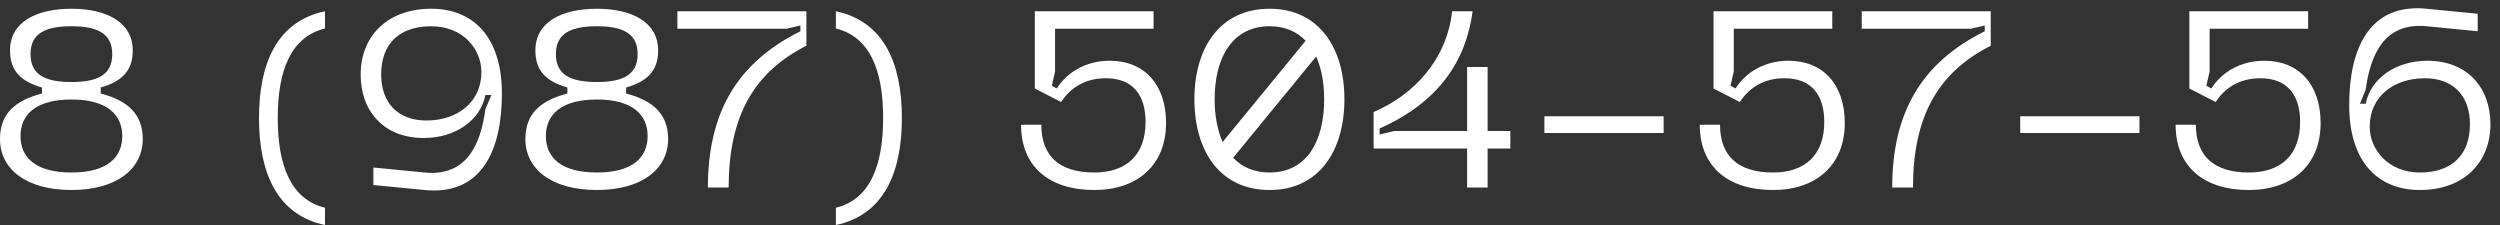 <?xml version="1.0" encoding="UTF-8"?> <svg xmlns="http://www.w3.org/2000/svg" width="200" height="18" viewBox="0 0 200 18" fill="none"><rect x="0" y="0" width="200" height="18" fill="#333333" stroke="none"/><path d="M1.49012e-08 11.12C1.49012e-08 9.08 1.22 8.04 3.36 7.48V7C1.78 6.54 0.8 5.76 0.8 4.04C0.8 1.74 2.94 0.7 5.72 0.7C8.48 0.7 10.62 1.74 10.62 4.04C10.62 5.76 9.64 6.54 8.06 7V7.48C10.2 8.04 11.42 9.12 11.42 11.12C11.42 13.52 9.32 15.2 5.72 15.2C2.08 15.2 1.49012e-08 13.52 1.49012e-08 11.12ZM2.44 4.32C2.44 6.02 3.66 6.56 5.72 6.56C7.76 6.56 8.98 6.02 8.98 4.32C8.98 2.66 7.76 2.1 5.72 2.1C3.66 2.1 2.44 2.66 2.44 4.32ZM1.64 10.88C1.64 12.64 2.9 13.8 5.72 13.8C8.52 13.8 9.78 12.64 9.78 10.88C9.78 9.14 8.52 7.96 5.72 7.96C2.9 7.96 1.64 9.14 1.64 10.88ZM25.999 16.62V18C22.179 17.2 20.719 13.84 20.719 9.44C20.719 5.04 22.179 1.7 25.999 0.9V2.28C23.299 2.94 22.219 5.58 22.219 9.44C22.219 13.3 23.299 15.96 25.999 16.62ZM40.152 7.5C40.152 12.08 38.492 15.66 33.952 15.2L29.872 14.8V13.4L33.952 13.8C37.352 14.14 38.452 11.54 38.832 8.74L39.312 7.6H38.832C38.432 9.64 36.412 11.04 33.892 11.04C30.732 11.04 28.852 8.92 28.852 5.96C28.852 2.9 30.992 0.7 34.492 0.7C37.872 0.7 40.152 2.96 40.152 7.5ZM38.512 5.76C38.512 3.96 37.072 2.1 34.492 2.1C31.952 2.1 30.492 3.5 30.492 5.96C30.492 8.18 31.792 9.64 34.112 9.64C36.612 9.64 38.512 8.16 38.512 5.76ZM42.031 11.12C42.031 9.08 43.251 8.04 45.391 7.48V7C43.811 6.54 42.831 5.76 42.831 4.04C42.831 1.74 44.971 0.7 47.751 0.7C50.511 0.7 52.651 1.74 52.651 4.04C52.651 5.76 51.671 6.54 50.091 7V7.48C52.231 8.04 53.451 9.12 53.451 11.12C53.451 13.52 51.351 15.2 47.751 15.2C44.111 15.2 42.031 13.52 42.031 11.12ZM44.471 4.32C44.471 6.02 45.691 6.56 47.751 6.56C49.791 6.56 51.011 6.02 51.011 4.32C51.011 2.66 49.791 2.1 47.751 2.1C45.691 2.1 44.471 2.66 44.471 4.32ZM43.671 10.88C43.671 12.64 44.931 13.8 47.751 13.8C50.551 13.8 51.811 12.64 51.811 10.88C51.811 9.14 50.551 7.96 47.751 7.96C44.931 7.96 43.671 9.14 43.671 10.88ZM56.632 15C56.632 8.9 59.052 4.98 64.032 2.5V2.04L62.912 2.3H54.192V0.9H64.512V3.66C60.312 5.78 58.292 9.3 58.292 15H56.632ZM66.871 16.62C69.571 15.96 70.651 13.3 70.651 9.44C70.651 5.58 69.571 2.94 66.871 2.28V0.9C70.691 1.7 72.151 5.04 72.151 9.44C72.151 13.84 70.691 17.2 66.871 18V16.62ZM81.685 9.98H83.305C83.305 12.46 84.725 13.8 87.545 13.8C90.145 13.8 91.645 12.36 91.645 9.76C91.645 7.6 90.625 6.26 88.465 6.26C86.665 6.26 85.565 7.14 84.885 8.16L82.785 7.08V0.9H92.285V2.3H84.405V5.72L84.145 6.86L84.545 7.08C85.305 5.86 86.785 4.86 88.785 4.86C91.565 4.86 93.285 6.78 93.285 9.84C93.285 13.22 90.985 15.2 87.545 15.2C83.925 15.2 81.685 13.32 81.685 9.98ZM101.573 0.7C105.493 0.7 107.553 3.8 107.553 7.94C107.553 12.1 105.493 15.2 101.573 15.2C97.612 15.2 95.552 12.1 95.552 7.94C95.552 3.8 97.612 0.7 101.573 0.7ZM101.573 2.1C98.632 2.1 97.172 4.54 97.172 7.94C97.172 9.26 97.392 10.42 97.812 11.36L104.453 3.26C103.733 2.52 102.793 2.1 101.573 2.1ZM101.573 13.8C104.493 13.8 105.933 11.36 105.933 7.94C105.933 6.62 105.713 5.46 105.293 4.52L98.653 12.62C99.373 13.38 100.333 13.8 101.573 13.8ZM120.829 10.48V11.88H119.009V15H117.369V11.88H109.889V8.96C113.089 7.6 115.749 4.78 116.169 0.9H117.809C117.289 4.84 115.129 8.16 110.369 10.28V10.76L111.529 10.48H117.369V5.36H119.009V10.48H120.829ZM123.551 9.3H133.091V10.64H123.551V9.3ZM135.982 9.98H137.602C137.602 12.46 139.022 13.8 141.842 13.8C144.442 13.8 145.942 12.36 145.942 9.76C145.942 7.6 144.922 6.26 142.762 6.26C140.962 6.26 139.862 7.14 139.182 8.16L137.082 7.08V0.9H146.582V2.3H138.702V5.72L138.442 6.86L138.842 7.08C139.602 5.86 141.082 4.86 143.082 4.86C145.862 4.86 147.582 6.78 147.582 9.84C147.582 13.22 145.282 15.2 141.842 15.2C138.222 15.2 135.982 13.32 135.982 9.98ZM151.378 15C151.378 8.9 153.798 4.98 158.778 2.5V2.04L157.658 2.3H148.938V0.9H159.258V3.66C155.058 5.78 153.038 9.3 153.038 15H151.378ZM161.617 9.3H171.157V10.64H161.617V9.3ZM174.049 9.98H175.669C175.669 12.46 177.089 13.8 179.909 13.8C182.509 13.8 184.009 12.36 184.009 9.76C184.009 7.6 182.989 6.26 180.829 6.26C179.029 6.26 177.929 7.14 177.249 8.16L175.149 7.08V0.9H184.649V2.3H176.769V5.72L176.509 6.86L176.909 7.08C177.669 5.86 179.149 4.86 181.149 4.86C183.929 4.86 185.649 6.78 185.649 9.84C185.649 13.22 183.349 15.2 179.909 15.2C176.289 15.2 174.049 13.32 174.049 9.98ZM187.936 8.4C187.936 3.82 189.596 0.24 194.136 0.7L198.216 1.1V2.5L194.136 2.1C190.756 1.76 189.636 4.36 189.256 7.16L188.796 8.3H189.256C189.656 6.26 191.676 4.86 194.196 4.86C197.356 4.86 199.236 6.98 199.236 9.94C199.236 13 197.096 15.2 193.596 15.2C190.216 15.2 187.936 12.94 187.936 8.4ZM189.576 10.14C189.576 11.94 191.036 13.8 193.596 13.8C196.136 13.8 197.596 12.4 197.596 9.94C197.596 7.72 196.316 6.26 193.976 6.26C191.476 6.26 189.576 7.74 189.576 10.14Z" fill="white"></path></svg> 